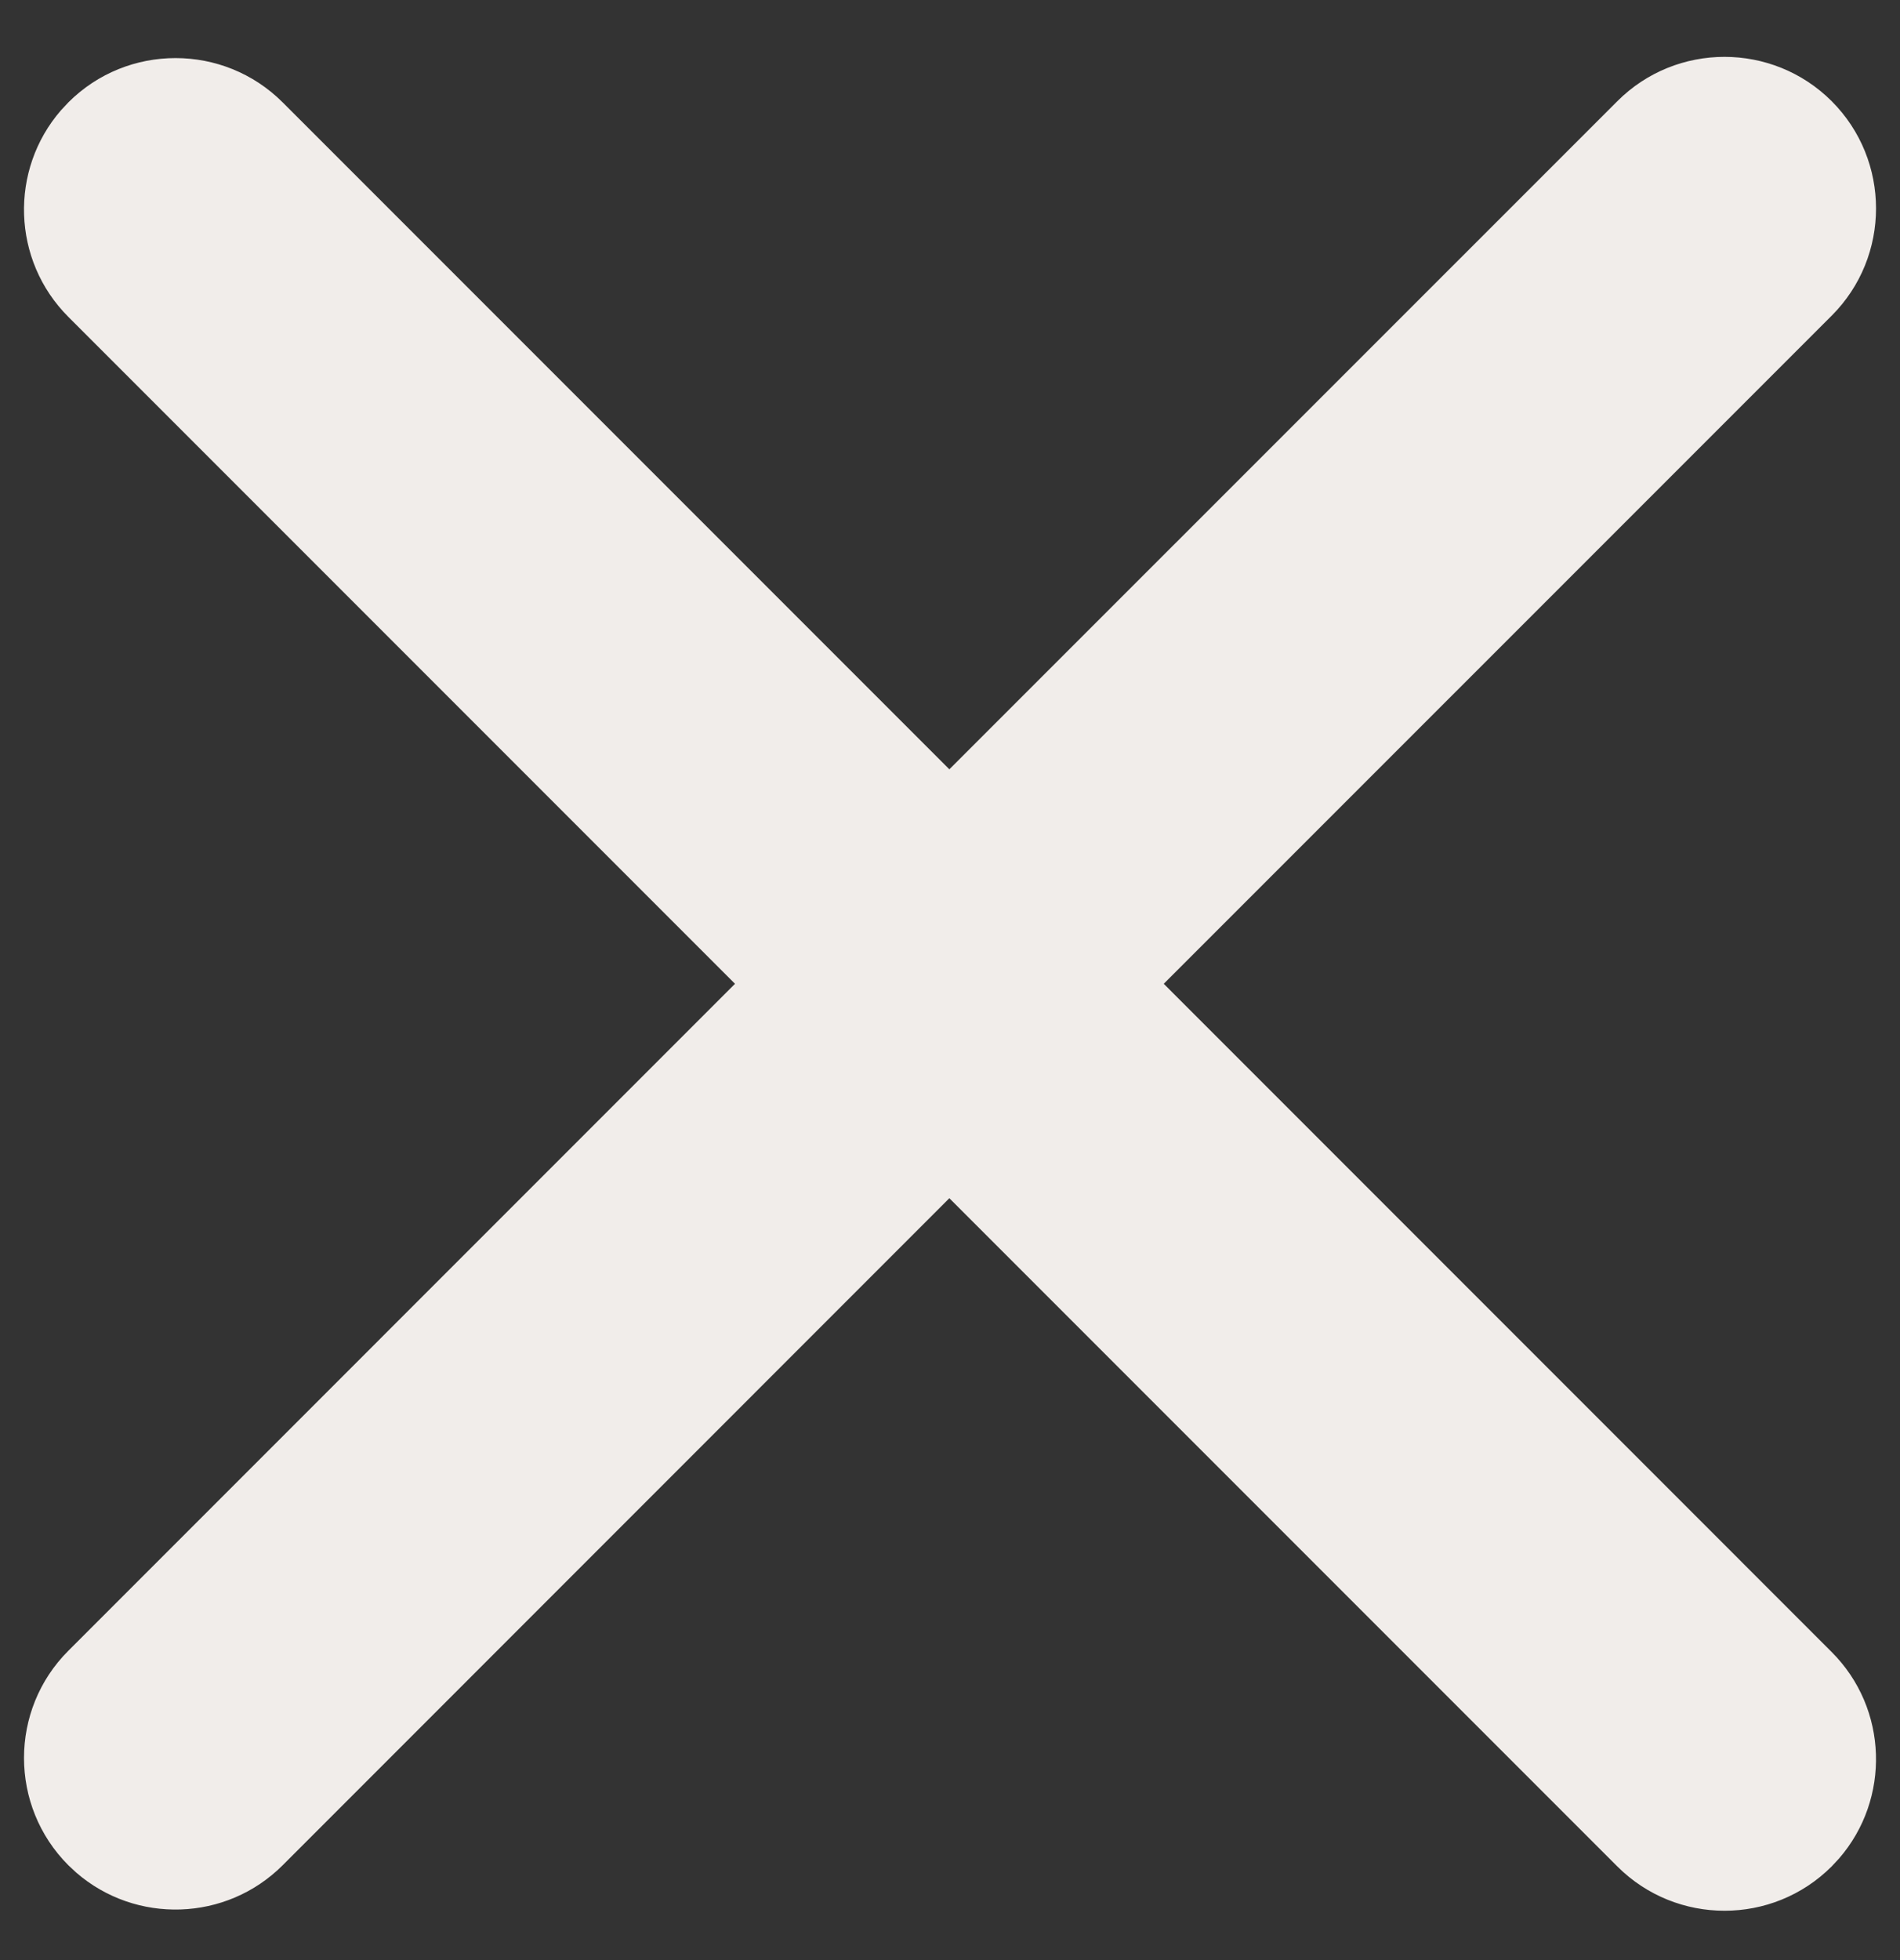 <svg xmlns="http://www.w3.org/2000/svg" xmlns:xlink="http://www.w3.org/1999/xlink" width="32px" height="33px" viewBox="0 0 32 33"><rect x="0" y="0" width="32" height="33" fill="#333333" stroke="none"/><title>menu-2</title><g id="MOBILE" stroke="none" stroke-width="1" fill="none" fill-rule="evenodd"><g id="MOBILE-MENU" transform="translate(-325, -831)" fill="#F1EDEA" fill-rule="nonzero"><g id="menu-2" transform="translate(325, 831)"><path d="M27.239,1.704 C28.234,0.708 29.854,0.709 30.85,1.704 C31.845,2.7 31.845,4.319 30.85,5.314 L30.85,5.314 L19.6,16.563 L30.849,27.813 C31.802,28.765 31.843,30.288 30.973,31.29 L30.849,31.423 C29.854,32.418 28.235,32.418 27.239,31.423 L27.239,31.423 L15.989,20.173 L4.762,31.402 C3.809,32.355 2.286,32.396 1.284,31.527 L1.151,31.403 C0.156,30.407 0.155,28.787 1.151,27.792 L1.151,27.792 L12.379,16.563 L1.151,5.335 C0.199,4.383 0.157,2.86 1.026,1.858 L1.151,1.724 C2.146,0.729 3.766,0.729 4.761,1.724 L4.761,1.724 L15.989,12.952 Z" id="Combined-Shape"></path></g></g></g></svg>